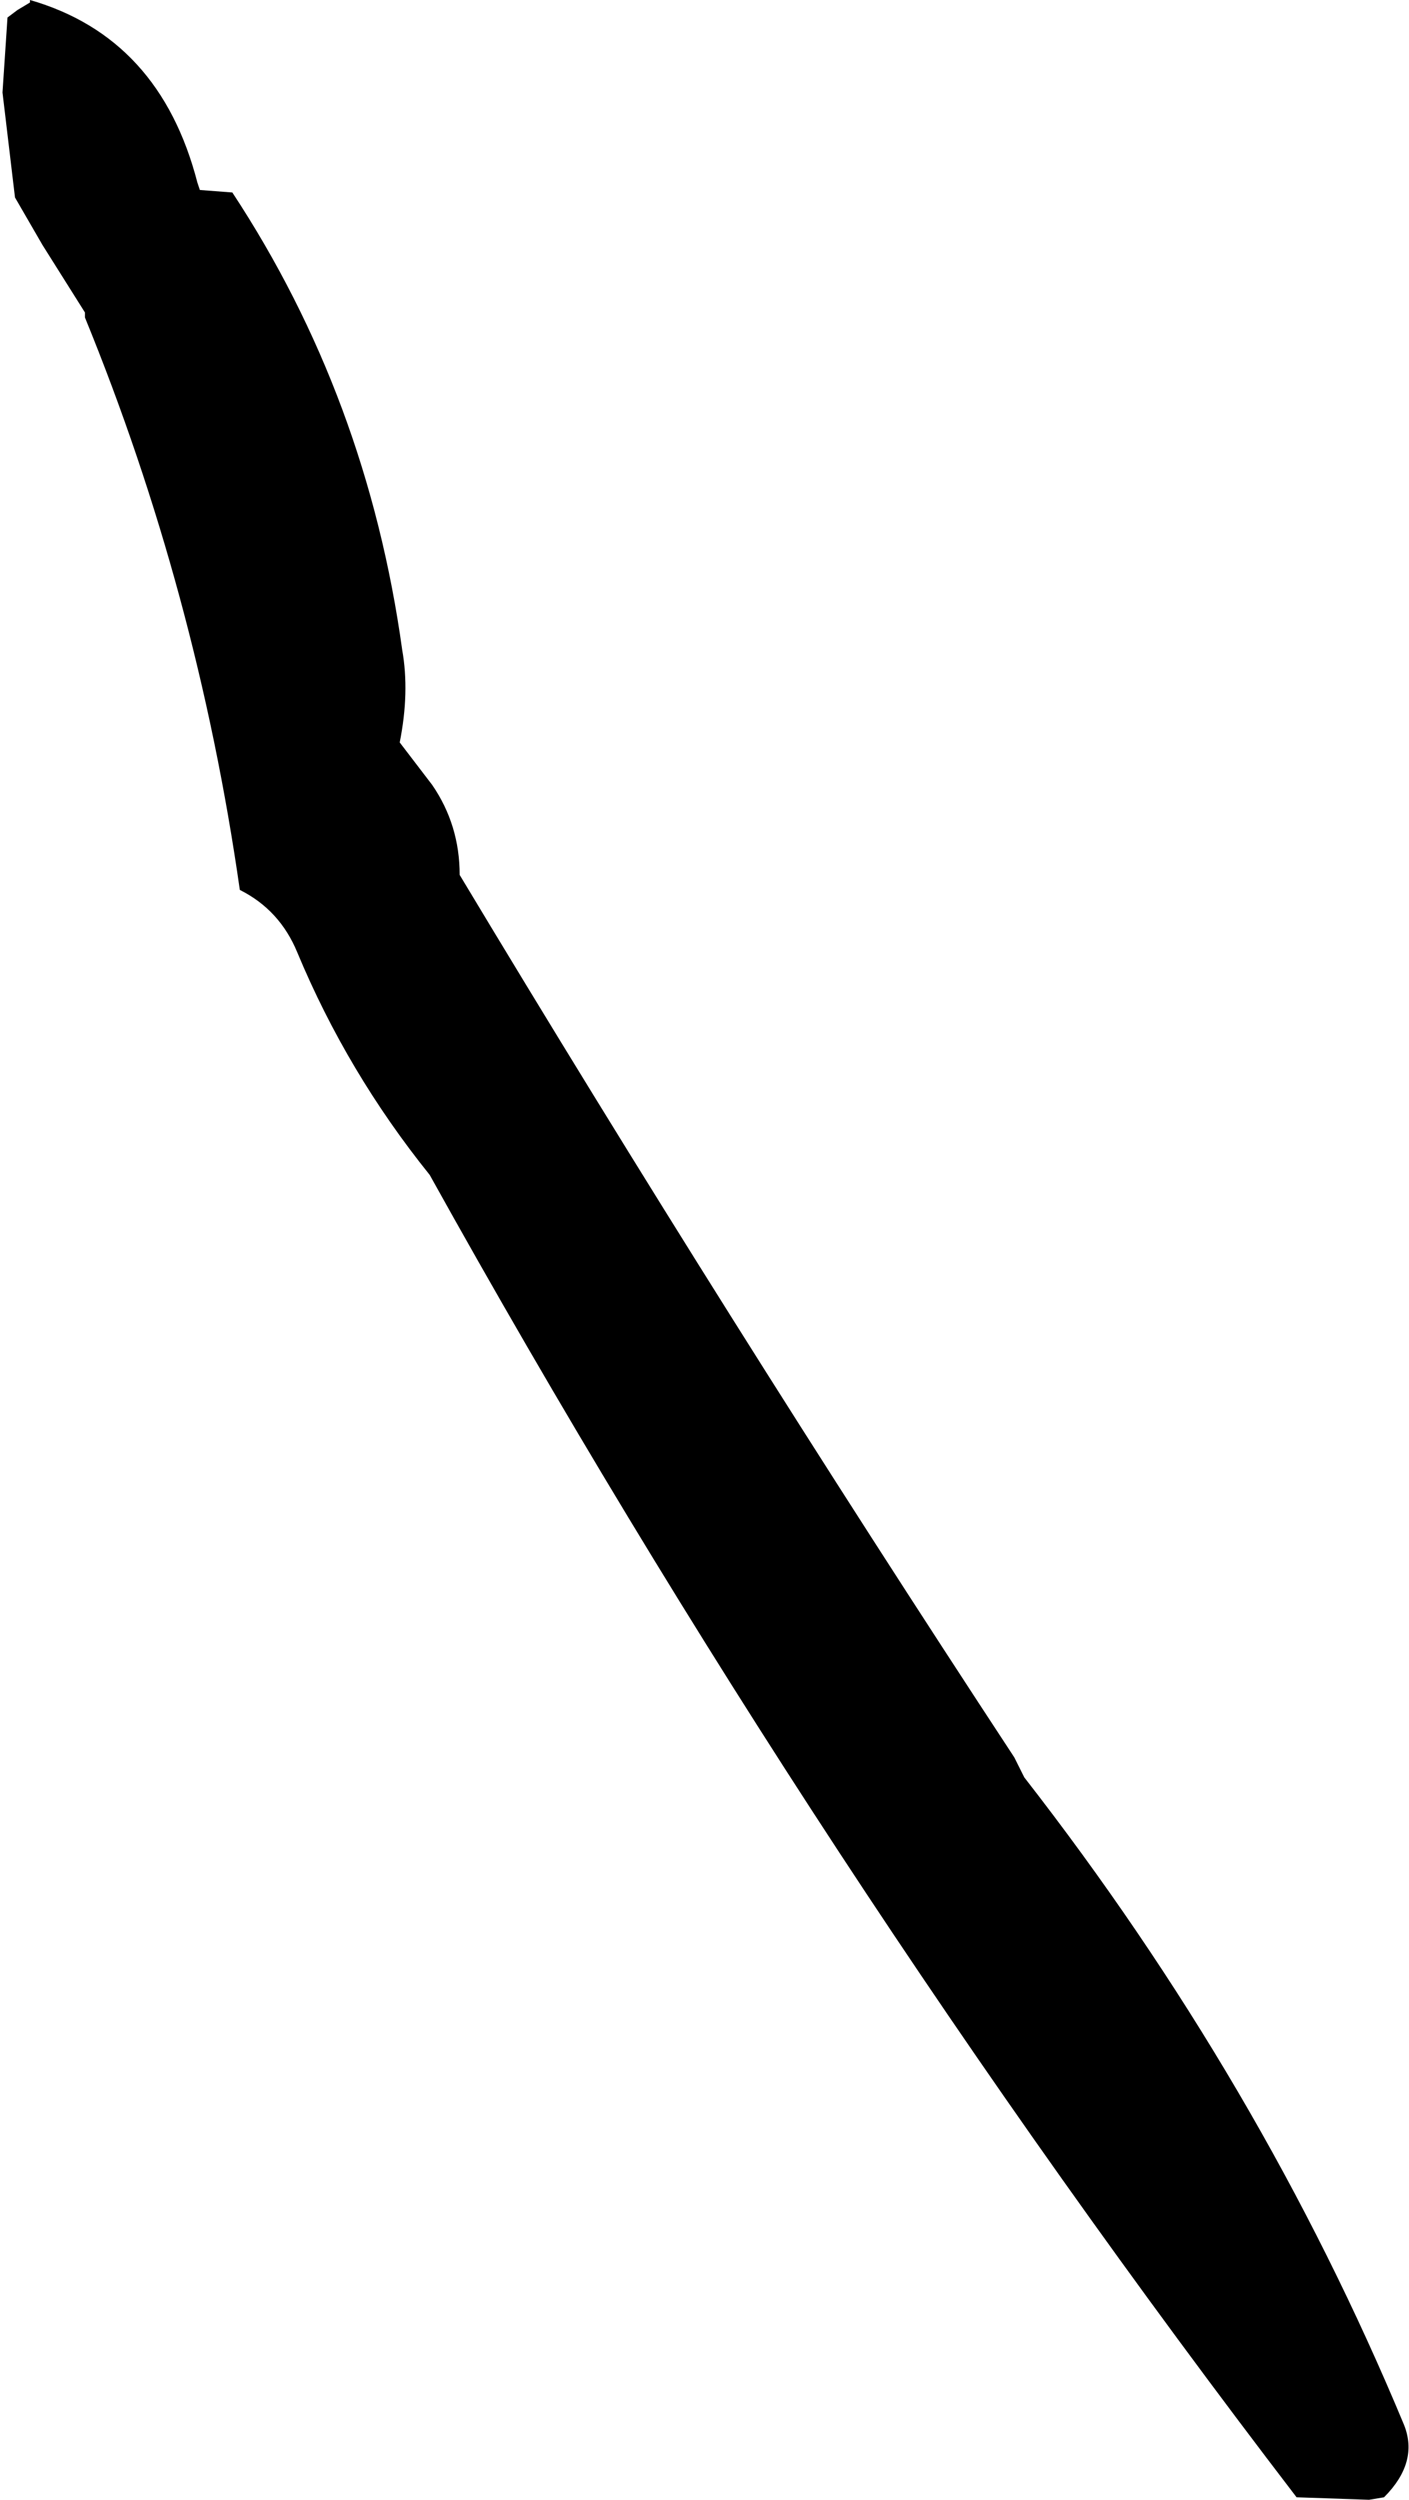 <?xml version="1.0" encoding="UTF-8" standalone="no"?>
<svg xmlns:xlink="http://www.w3.org/1999/xlink" height="50.0px" width="28.2px" xmlns="http://www.w3.org/2000/svg">
  <g transform="matrix(1.0, 0.0, 0.0, 1.0, 14.1, 25.0)">
    <path d="M-13.5 -25.0 Q-10.9 -24.25 -10.15 -21.35 L-10.1 -21.2 -9.45 -21.15 Q-6.75 -17.05 -6.05 -12.0 -5.9 -11.15 -6.1 -10.15 L-5.45 -9.3 Q-4.9 -8.5 -4.9 -7.5 0.45 1.4 6.2 10.15 L6.4 10.55 Q11.15 16.65 14.0 23.5 14.3 24.25 13.6 24.95 L13.3 25.0 11.85 24.95 Q2.2 12.35 -5.5 -1.5 -7.15 -3.55 -8.15 -5.95 -8.5 -6.8 -9.3 -7.2 -10.15 -13.15 -12.4 -18.65 L-12.4 -18.75 -13.25 -20.1 -13.8 -21.05 -14.05 -23.15 -13.95 -24.65 -13.75 -24.8 -13.5 -24.95 -13.5 -25.0" fill="#000000" fill-rule="evenodd" stroke="none"/>
  </g>
</svg>
